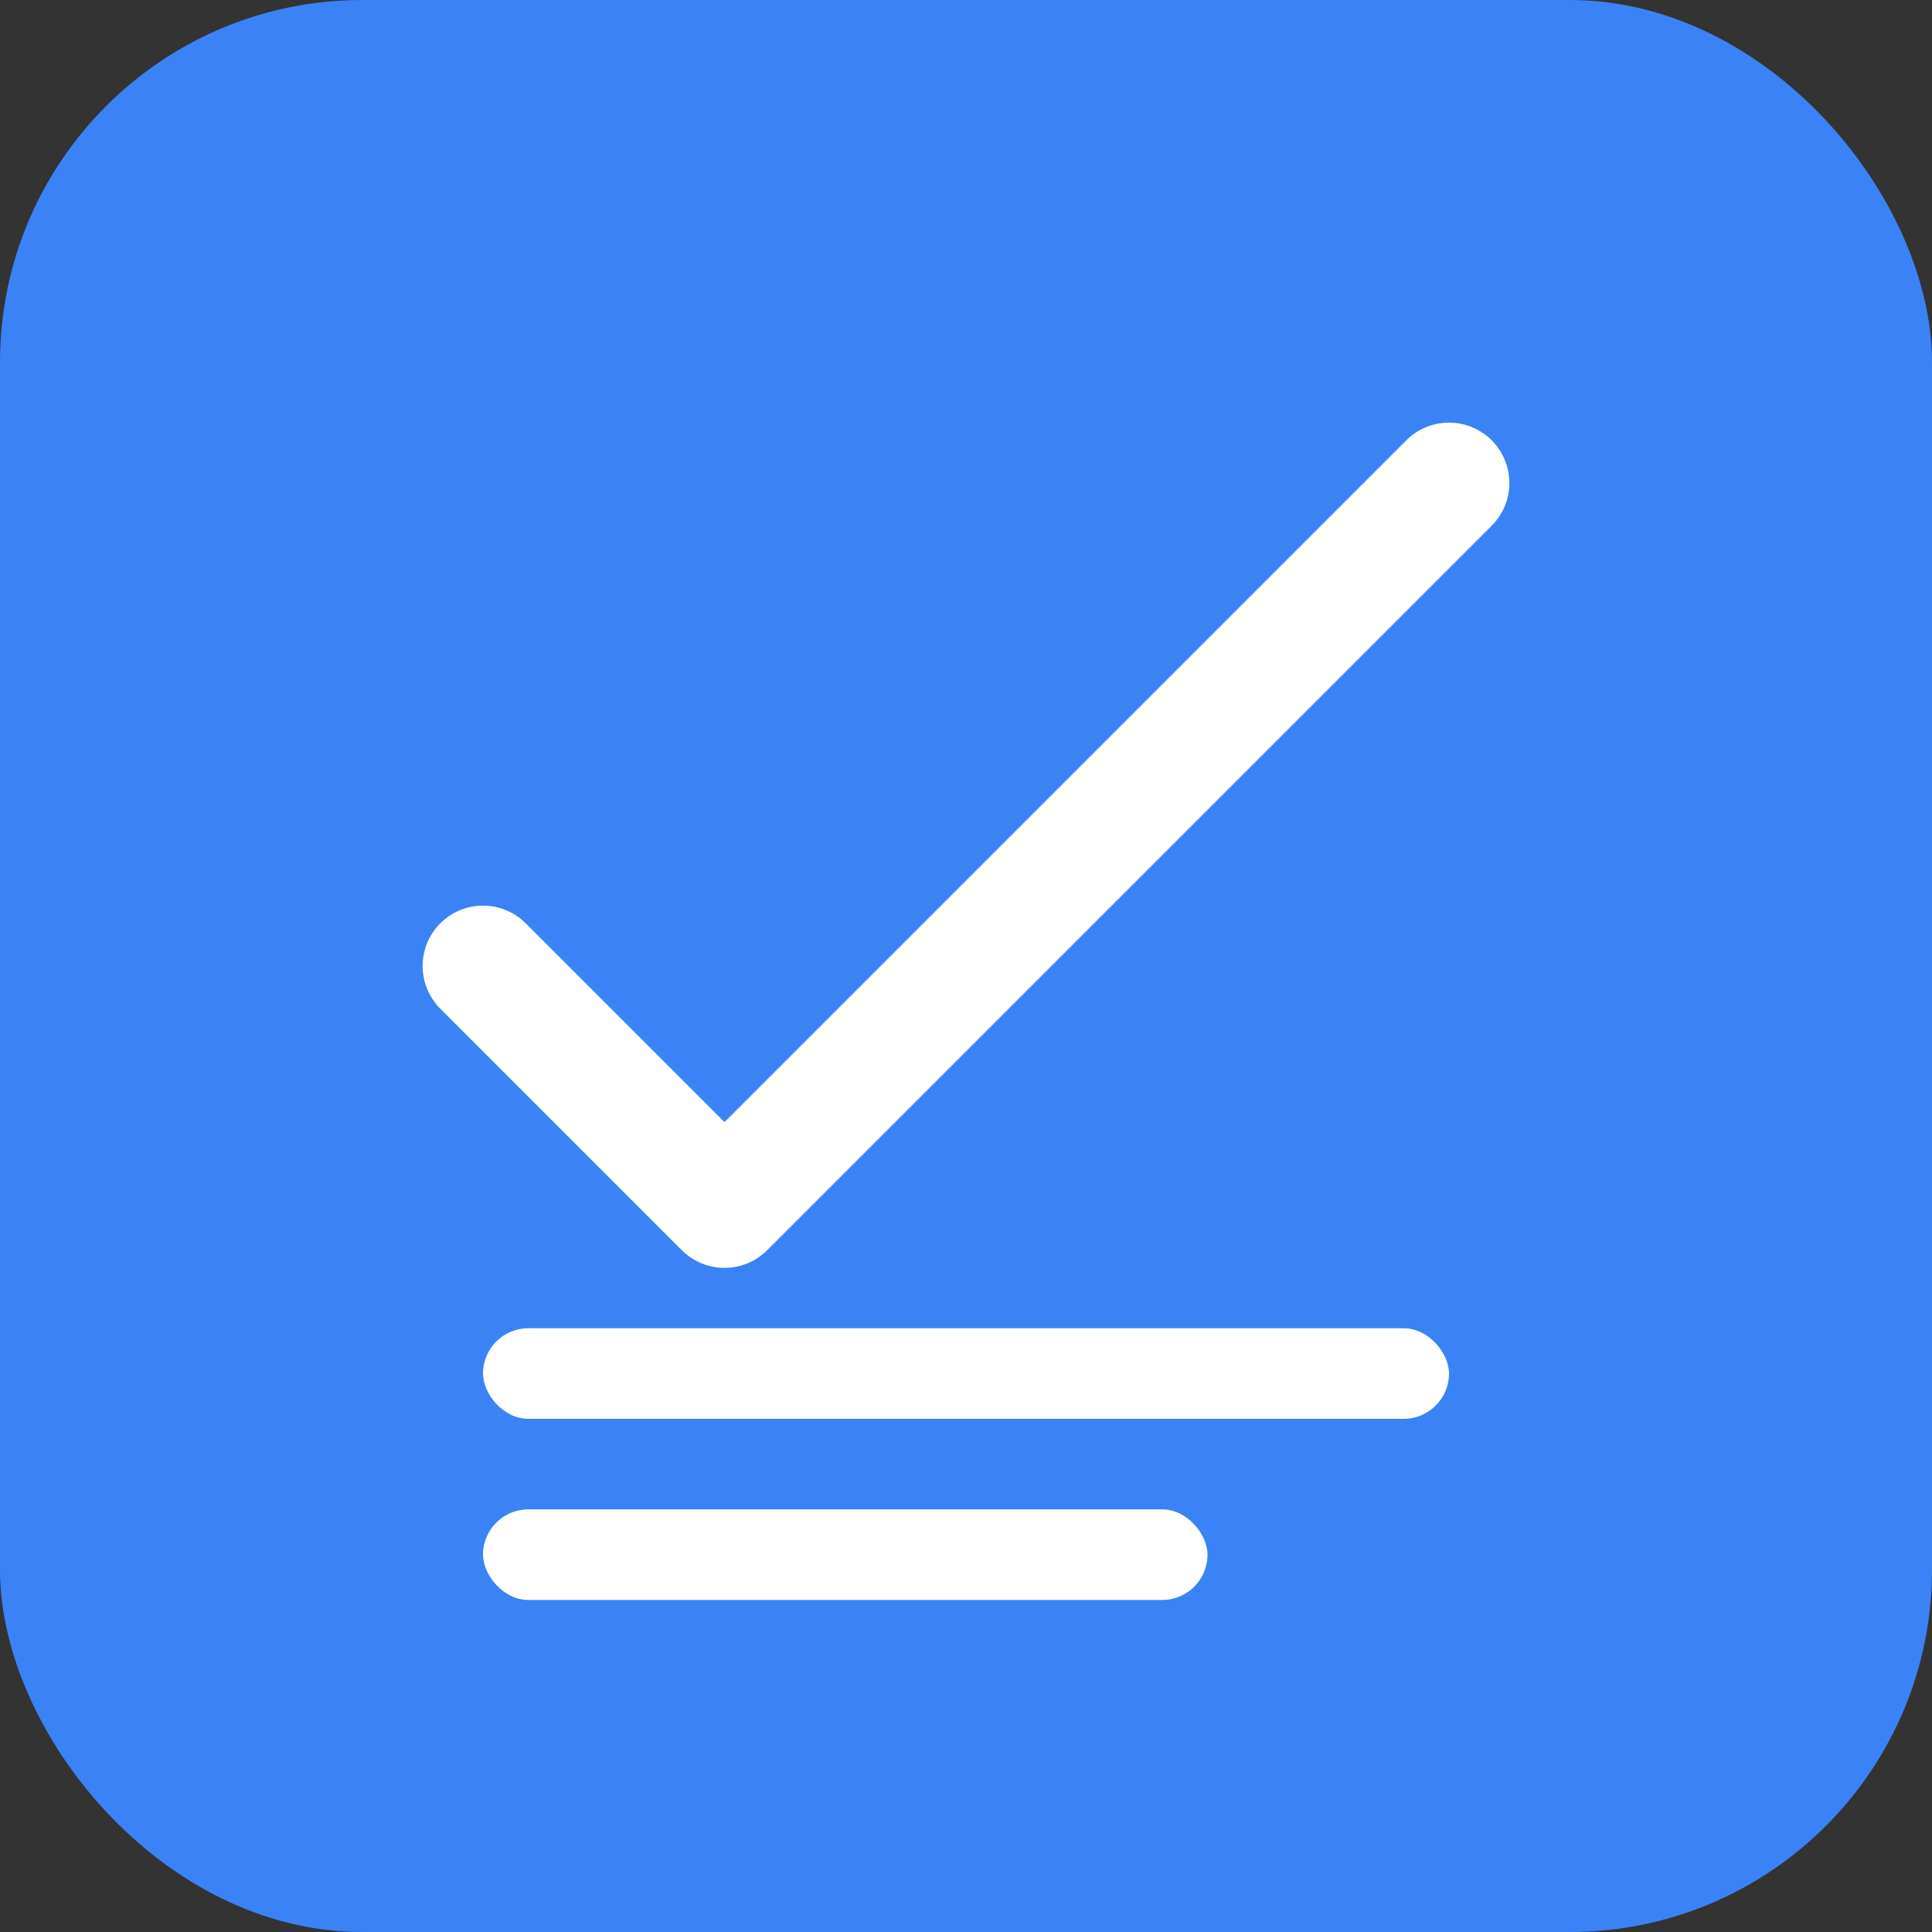 <?xml version="1.0" encoding="utf-8"?>
<svg width="32" height="32" viewBox="0 0 32 32" fill="none" xmlns="http://www.w3.org/2000/svg">
  <rect x="0" y="0" width="32" height="32" fill="#333333" stroke="none"/>
  <rect width="32" height="32" rx="6" fill="#3B82F6"/>
  <path d="M8 16L12 20L24 8" stroke="white" stroke-width="2" stroke-linecap="round" stroke-linejoin="round"/>
  <rect x="8" y="22" width="16" height="1.5" rx="0.75" fill="white"/>
  <rect x="8" y="25" width="12" height="1.5" rx="0.75" fill="white"/>
</svg>